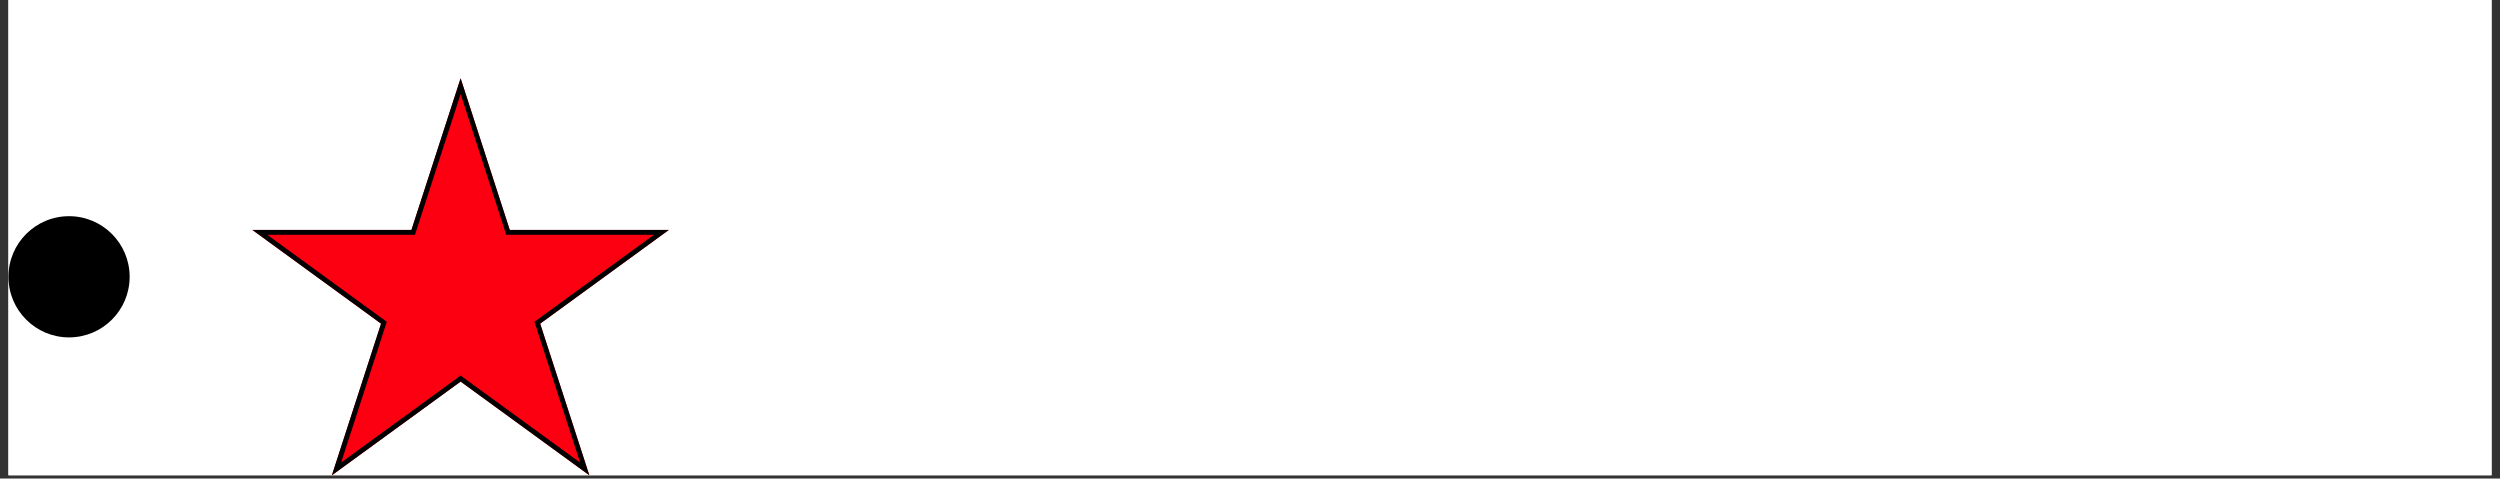 <svg xmlns="http://www.w3.org/2000/svg" xmlns:xlink="http://www.w3.org/1999/xlink" width="512" zoomAndPan="magnify" viewBox="0 0 384 73.5" height="98" preserveAspectRatio="xMidYMid meet" version="1.0"><rect x="0" y="0" width="384" height="73.5" fill="#333333" stroke="none"/><defs><clipPath id="c874b1299b"><path d="M 1.297 0 L 382.703 0 L 382.703 73.004 L 1.297 73.004 Z M 1.297 0 " clip-rule="nonzero"/></clipPath><clipPath id="924421d3c5"><path d="M 38.762 12.031 L 102.832 12.031 L 102.832 73.004 L 38.762 73.004 Z M 38.762 12.031 " clip-rule="nonzero"/></clipPath><clipPath id="56de1fd174"><path d="M 70.75 12.031 L 78.301 35.32 L 102.734 35.32 L 82.969 49.715 L 90.52 73.004 L 70.75 58.609 L 50.98 73.004 L 58.531 49.715 L 38.762 35.32 L 63.199 35.32 Z M 70.75 12.031 " clip-rule="nonzero"/></clipPath><clipPath id="bbcd056311"><path d="M 38.766 12.031 L 102.73 12.031 L 102.73 72.996 L 38.766 72.996 Z M 38.766 12.031 " clip-rule="nonzero"/></clipPath><clipPath id="cae7aed995"><path d="M 70.75 12.031 L 78.297 35.316 L 102.73 35.316 L 82.965 49.711 L 90.516 72.996 L 70.75 58.605 L 50.98 72.996 L 58.531 49.711 L 38.766 35.316 L 63.199 35.316 Z M 70.75 12.031 " clip-rule="nonzero"/></clipPath><clipPath id="799d888b3a"><path d="M 1.297 33.207 L 19.914 33.207 L 19.914 51.824 L 1.297 51.824 Z M 1.297 33.207 " clip-rule="nonzero"/></clipPath><clipPath id="84f41c9839"><path d="M 10.605 33.207 C 5.465 33.207 1.297 37.375 1.297 42.516 C 1.297 47.656 5.465 51.824 10.605 51.824 C 15.746 51.824 19.914 47.656 19.914 42.516 C 19.914 37.375 15.746 33.207 10.605 33.207 Z M 10.605 33.207 " clip-rule="nonzero"/></clipPath></defs><g clip-path="url(#c874b1299b)"><path fill="#ffffff" d="M 1.297 0 L 382.703 0 L 382.703 73.004 L 1.297 73.004 Z M 1.297 0 " fill-opacity="1" fill-rule="nonzero"/><path fill="#ffffff" d="M 1.297 0 L 382.703 0 L 382.703 73.004 L 1.297 73.004 Z M 1.297 0 " fill-opacity="1" fill-rule="nonzero"/></g><g clip-path="url(#924421d3c5)"><g clip-path="url(#56de1fd174)"><path fill="#fc0012" d="M 38.762 12.031 L 102.832 12.031 L 102.832 73.004 L 38.762 73.004 Z M 38.762 12.031 " fill-opacity="1" fill-rule="nonzero"/></g></g><g clip-path="url(#bbcd056311)"><g clip-path="url(#cae7aed995)"><path stroke-linecap="butt" transform="matrix(0.745, 0, 0, 0.745, 38.765, 12.03)" fill="none" stroke-linejoin="miter" d="M 42.936 0.002 L 53.067 31.26 L 85.867 31.26 L 59.334 50.583 L 69.47 81.842 L 42.936 62.524 L 16.398 81.842 L 26.534 50.583 L 0 31.26 L 32.8 31.26 Z M 42.936 0.002 " stroke="#000000" stroke-width="2" stroke-opacity="1" stroke-miterlimit="4"/></g></g><g clip-path="url(#799d888b3a)"><g clip-path="url(#84f41c9839)"><path fill="#000000" d="M 1.297 33.207 L 19.914 33.207 L 19.914 51.824 L 1.297 51.824 Z M 1.297 33.207 " fill-opacity="1" fill-rule="nonzero"/></g></g></svg>